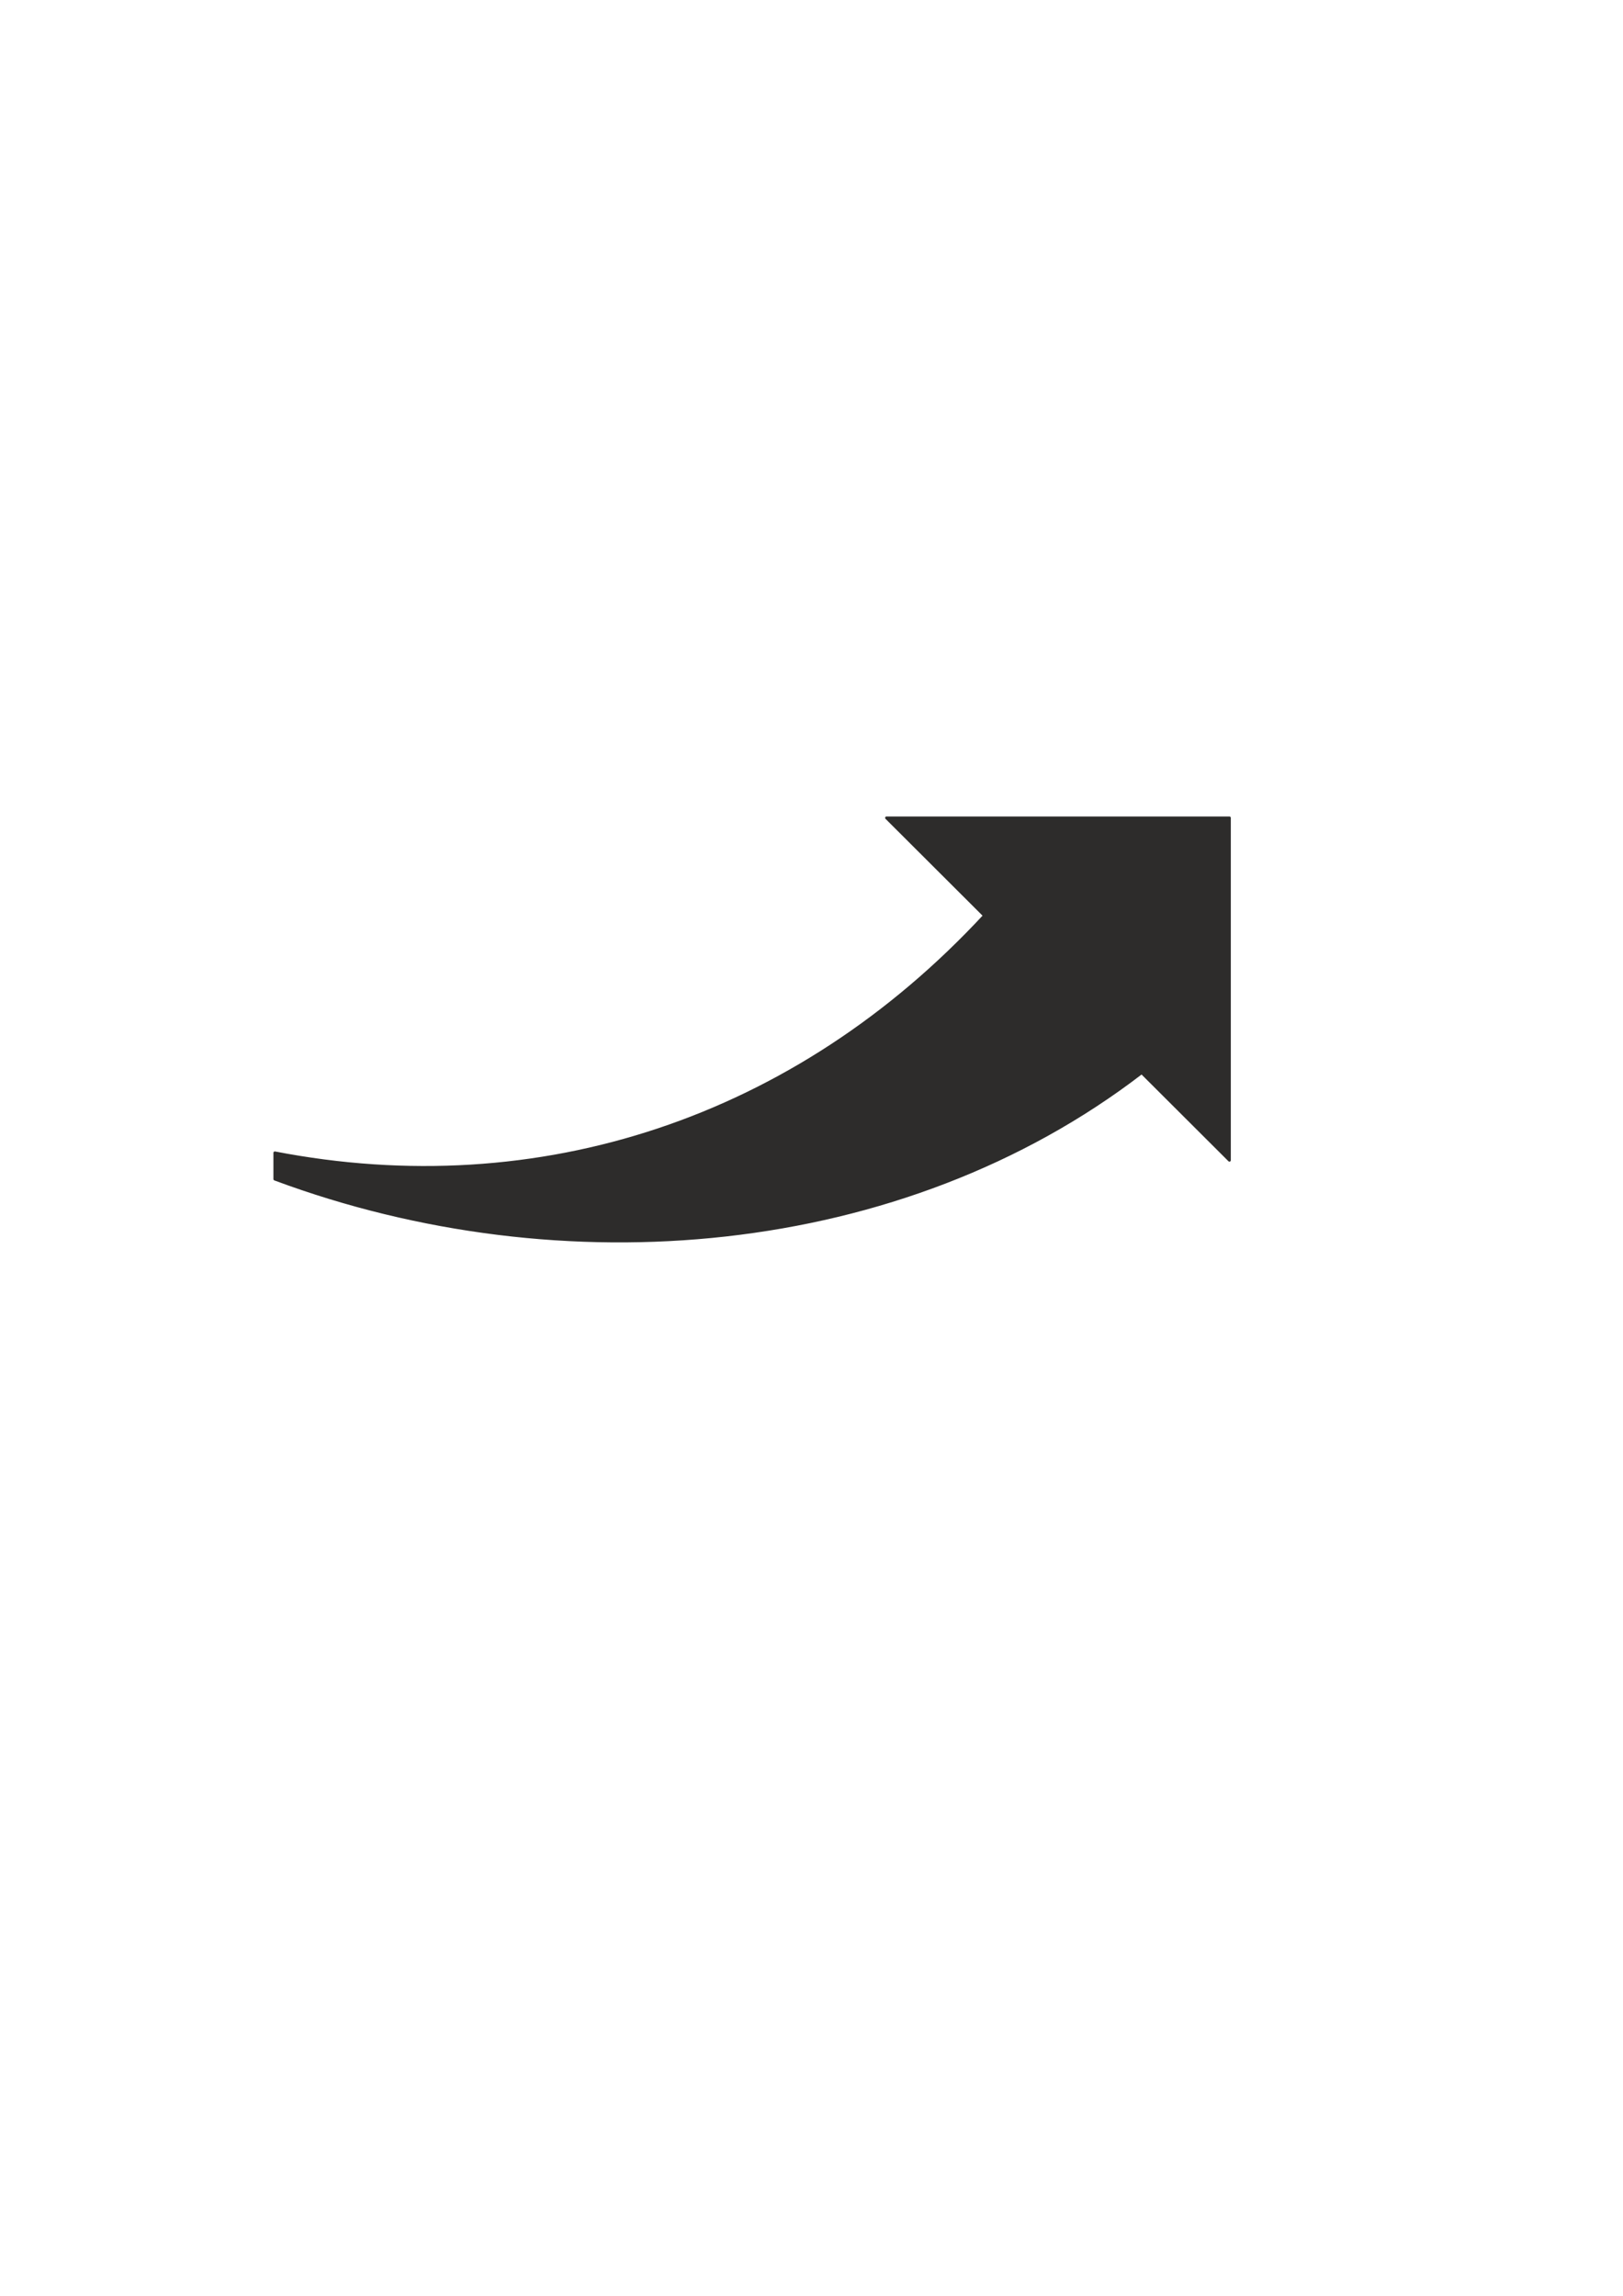 <?xml version="1.0" encoding="utf-8"?>
<!-- Created by UniConvertor 2.0rc4 (https://sk1project.net/) -->
<svg xmlns="http://www.w3.org/2000/svg" height="841.89pt" viewBox="0 0 595.276 841.89" width="595.276pt" version="1.1" xmlns:xlink="http://www.w3.org/1999/xlink" id="d4852040-f612-11ea-bfd0-dcc15c148e23">

<g>
	<path style="stroke-linejoin:round;stroke:#2d2c2b;stroke-linecap:round;stroke-miterlimit:10.433;stroke-width:1.008;fill:#2d2c2b;" d="M 418.742,393.369 C 330.758,460.977 206.054,471.561 100.79,432.393 L 100.79,422.745 C 197.918,441.537 291.878,410.361 361.07,335.769 L 325.142,299.913 450.926,299.913 450.926,425.481 418.742,393.369 Z" />
</g>
</svg>